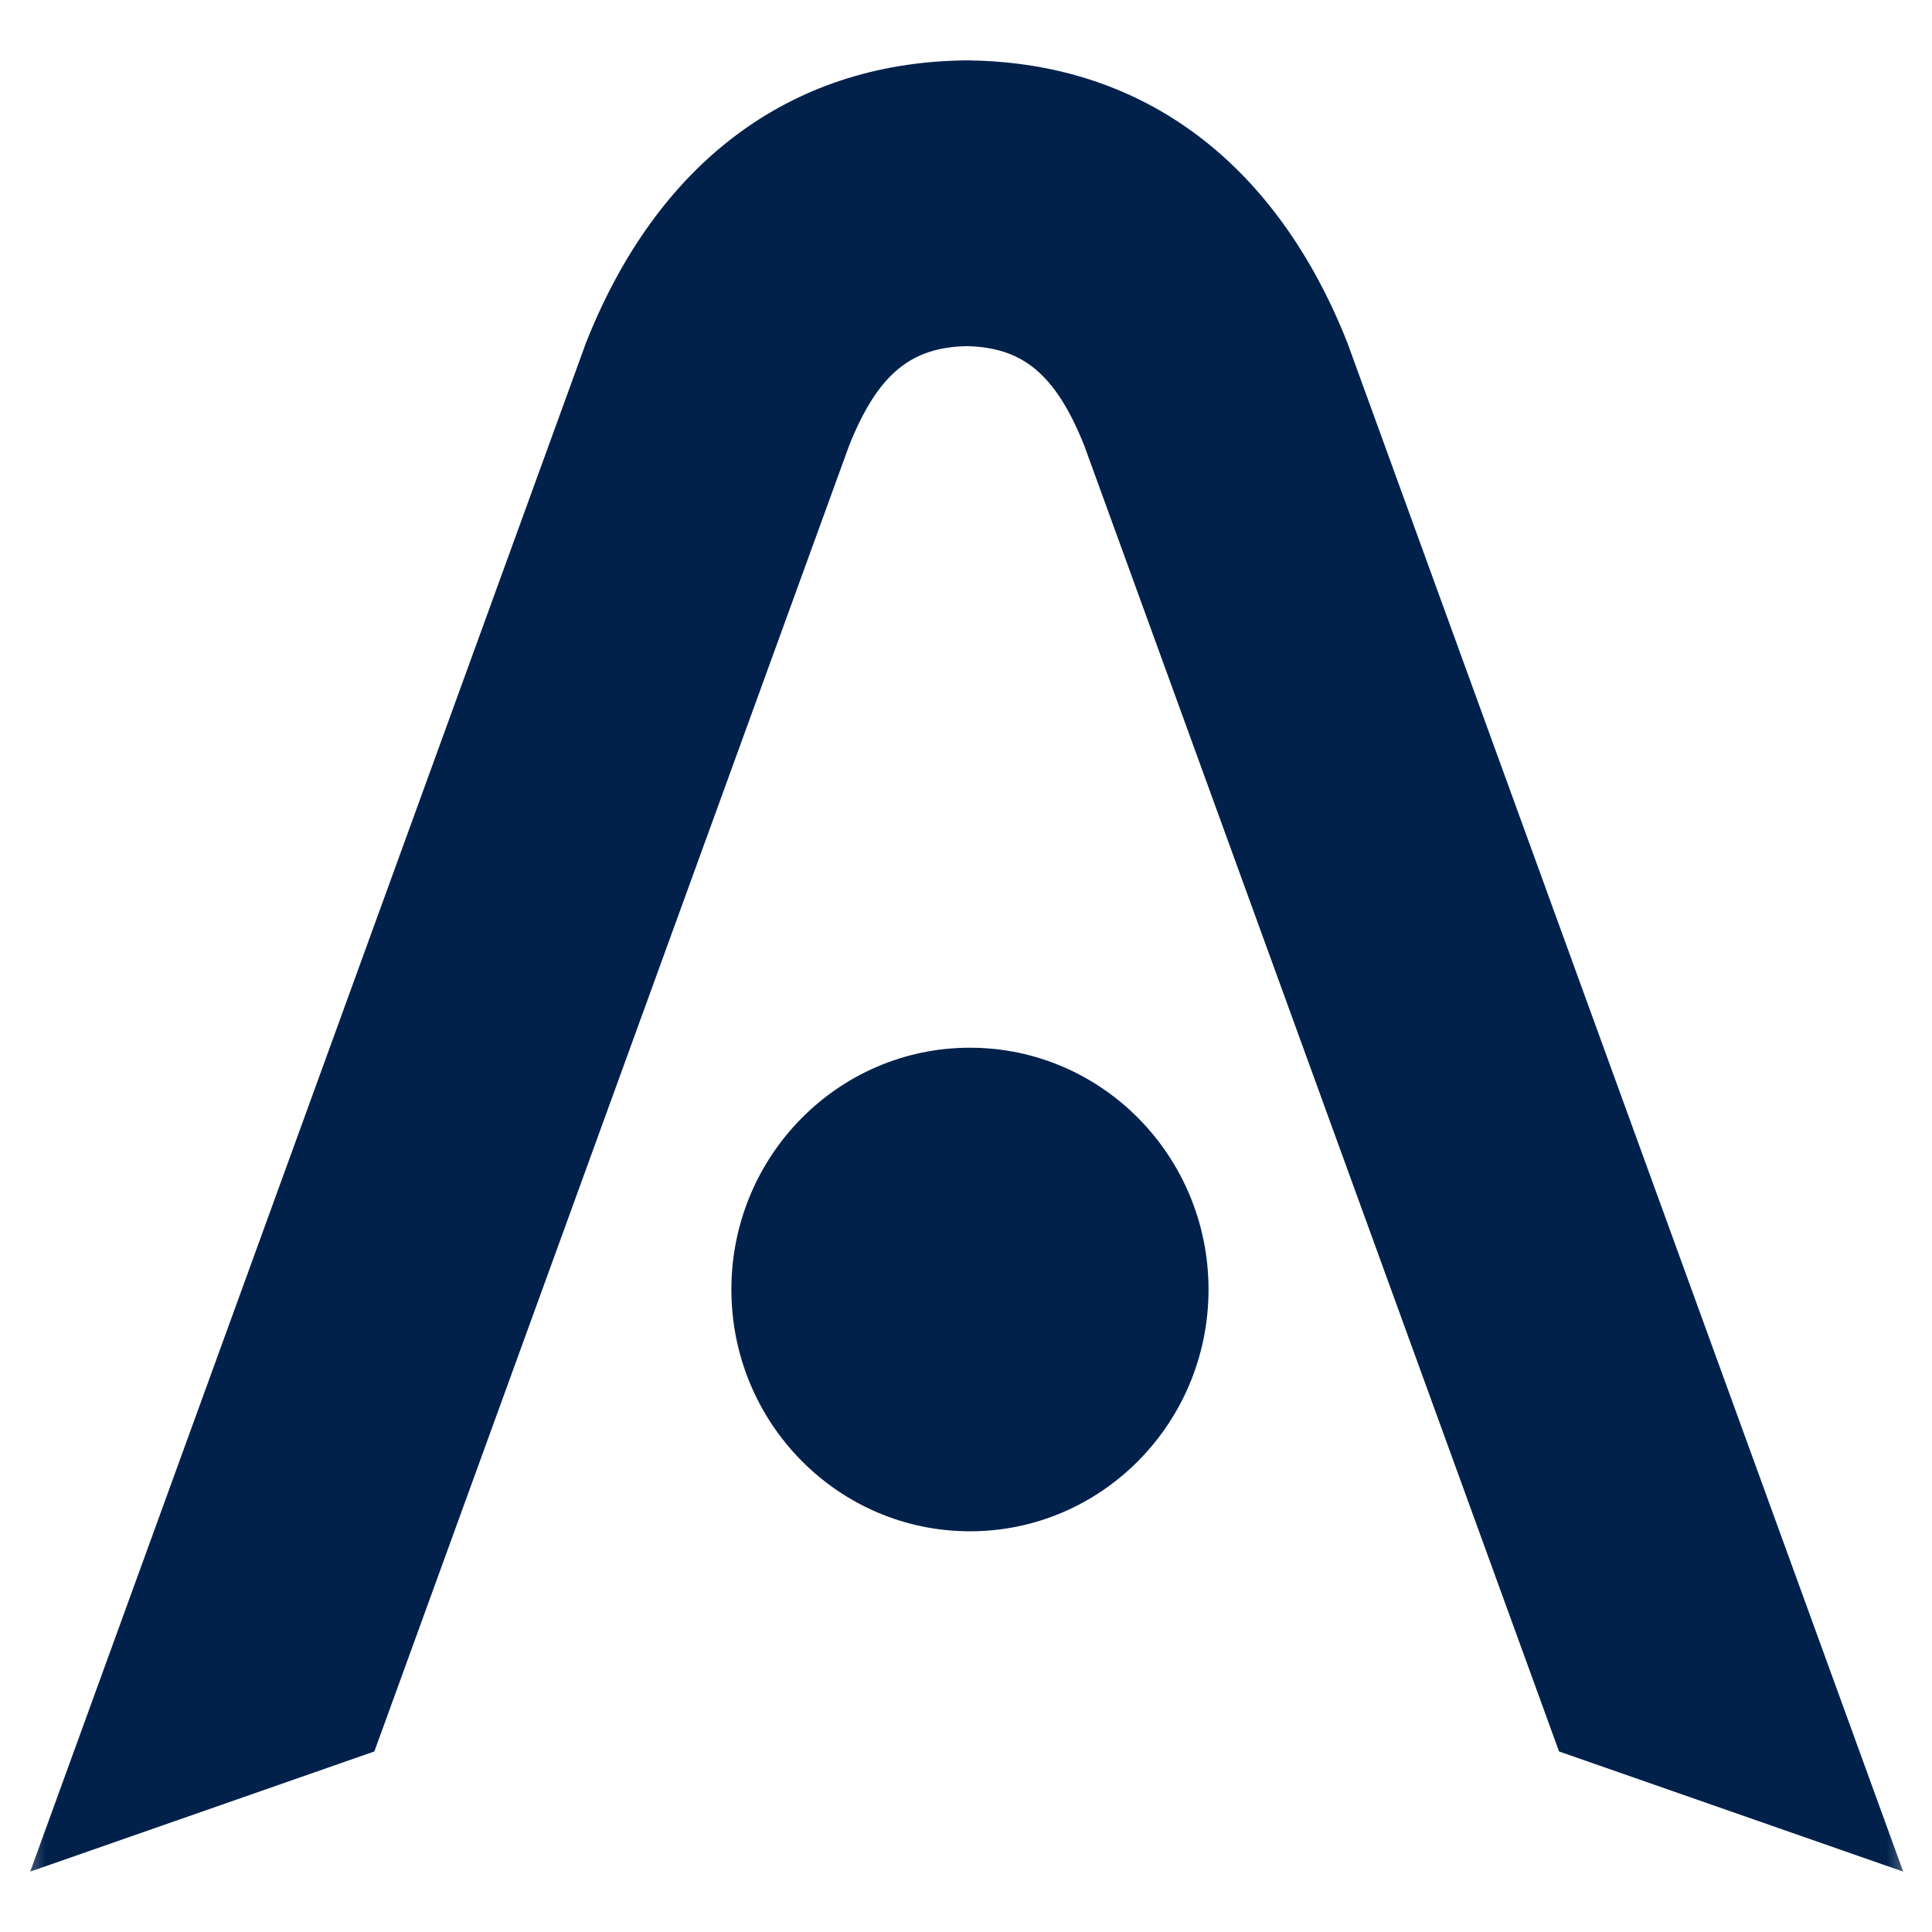 <svg width="64" height="64" viewBox="0 0 64 64" fill="none" xmlns="http://www.w3.org/2000/svg">
<mask id="mask0_8_9188" style="mask-type:luminance" maskUnits="userSpaceOnUse" x="0" y="0" width="64" height="64">
<path d="M63.508 0.477H0.492V63.492H63.508V0.477Z" fill="white"/>
</mask>
<g mask="url(#mask0_8_9188)">
<path fill-rule="evenodd" clip-rule="evenodd" d="M1 62L19.411 11.358C21.748 5.446 26.103 2.099 31.894 2.002V2C31.937 2 31.98 2 32.023 2.001C32.066 2 32.109 2 32.152 2V2.002C37.943 2.099 42.298 5.446 44.635 11.358L63.046 62L51.645 58.019L35.917 14.759C34.96 12.366 33.855 11.505 32.023 11.467C30.191 11.505 29.086 12.366 28.129 14.759L12.401 58.019L1 62ZM40.034 42.717C40.034 47.14 36.496 50.726 32.131 50.726C27.766 50.726 24.228 47.14 24.228 42.717C24.228 38.293 27.766 34.707 32.131 34.707C36.496 34.707 40.034 38.293 40.034 42.717Z" fill="#01214B"/>
</g>
</svg>
